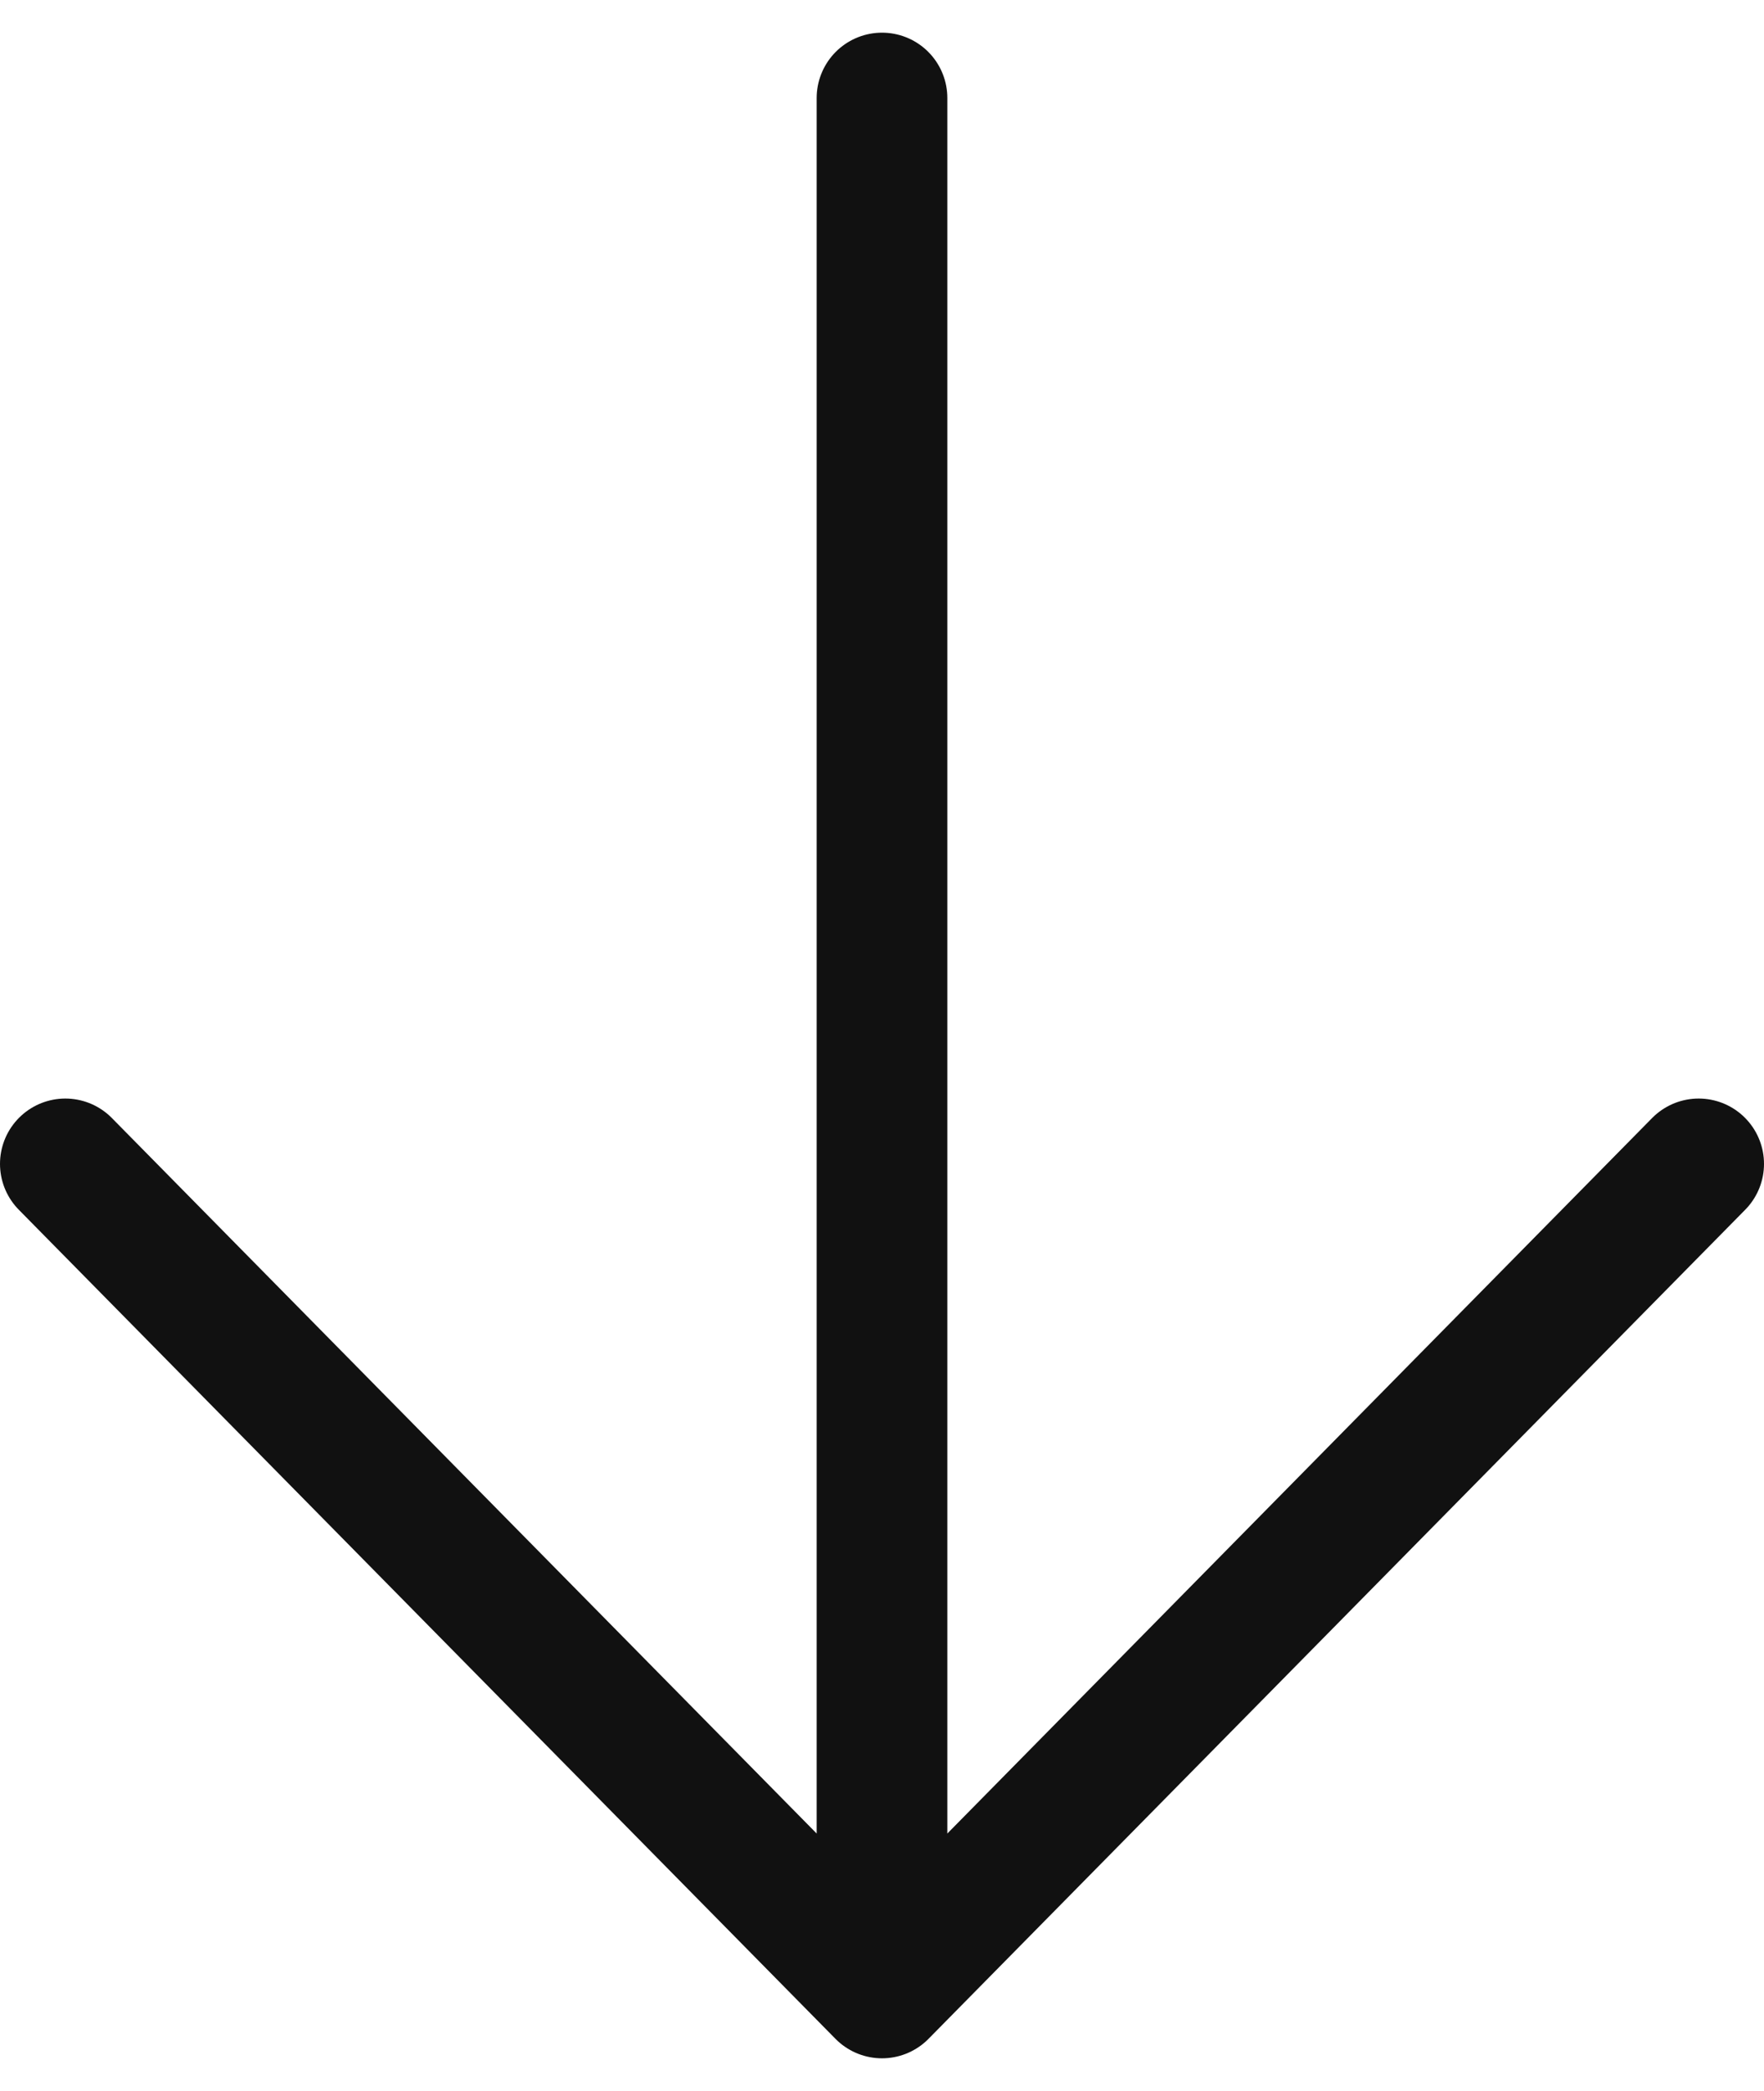 <svg width="27" height="32" viewBox="0 0 27 32" fill="none" xmlns="http://www.w3.org/2000/svg">
<path d="M13.5 30.5V1.5M13.5 30.5L1 17.812M13.5 30.5L26 17.812" stroke="#111111" stroke-width="2" stroke-linecap="round" stroke-linejoin="round"/>
</svg>
